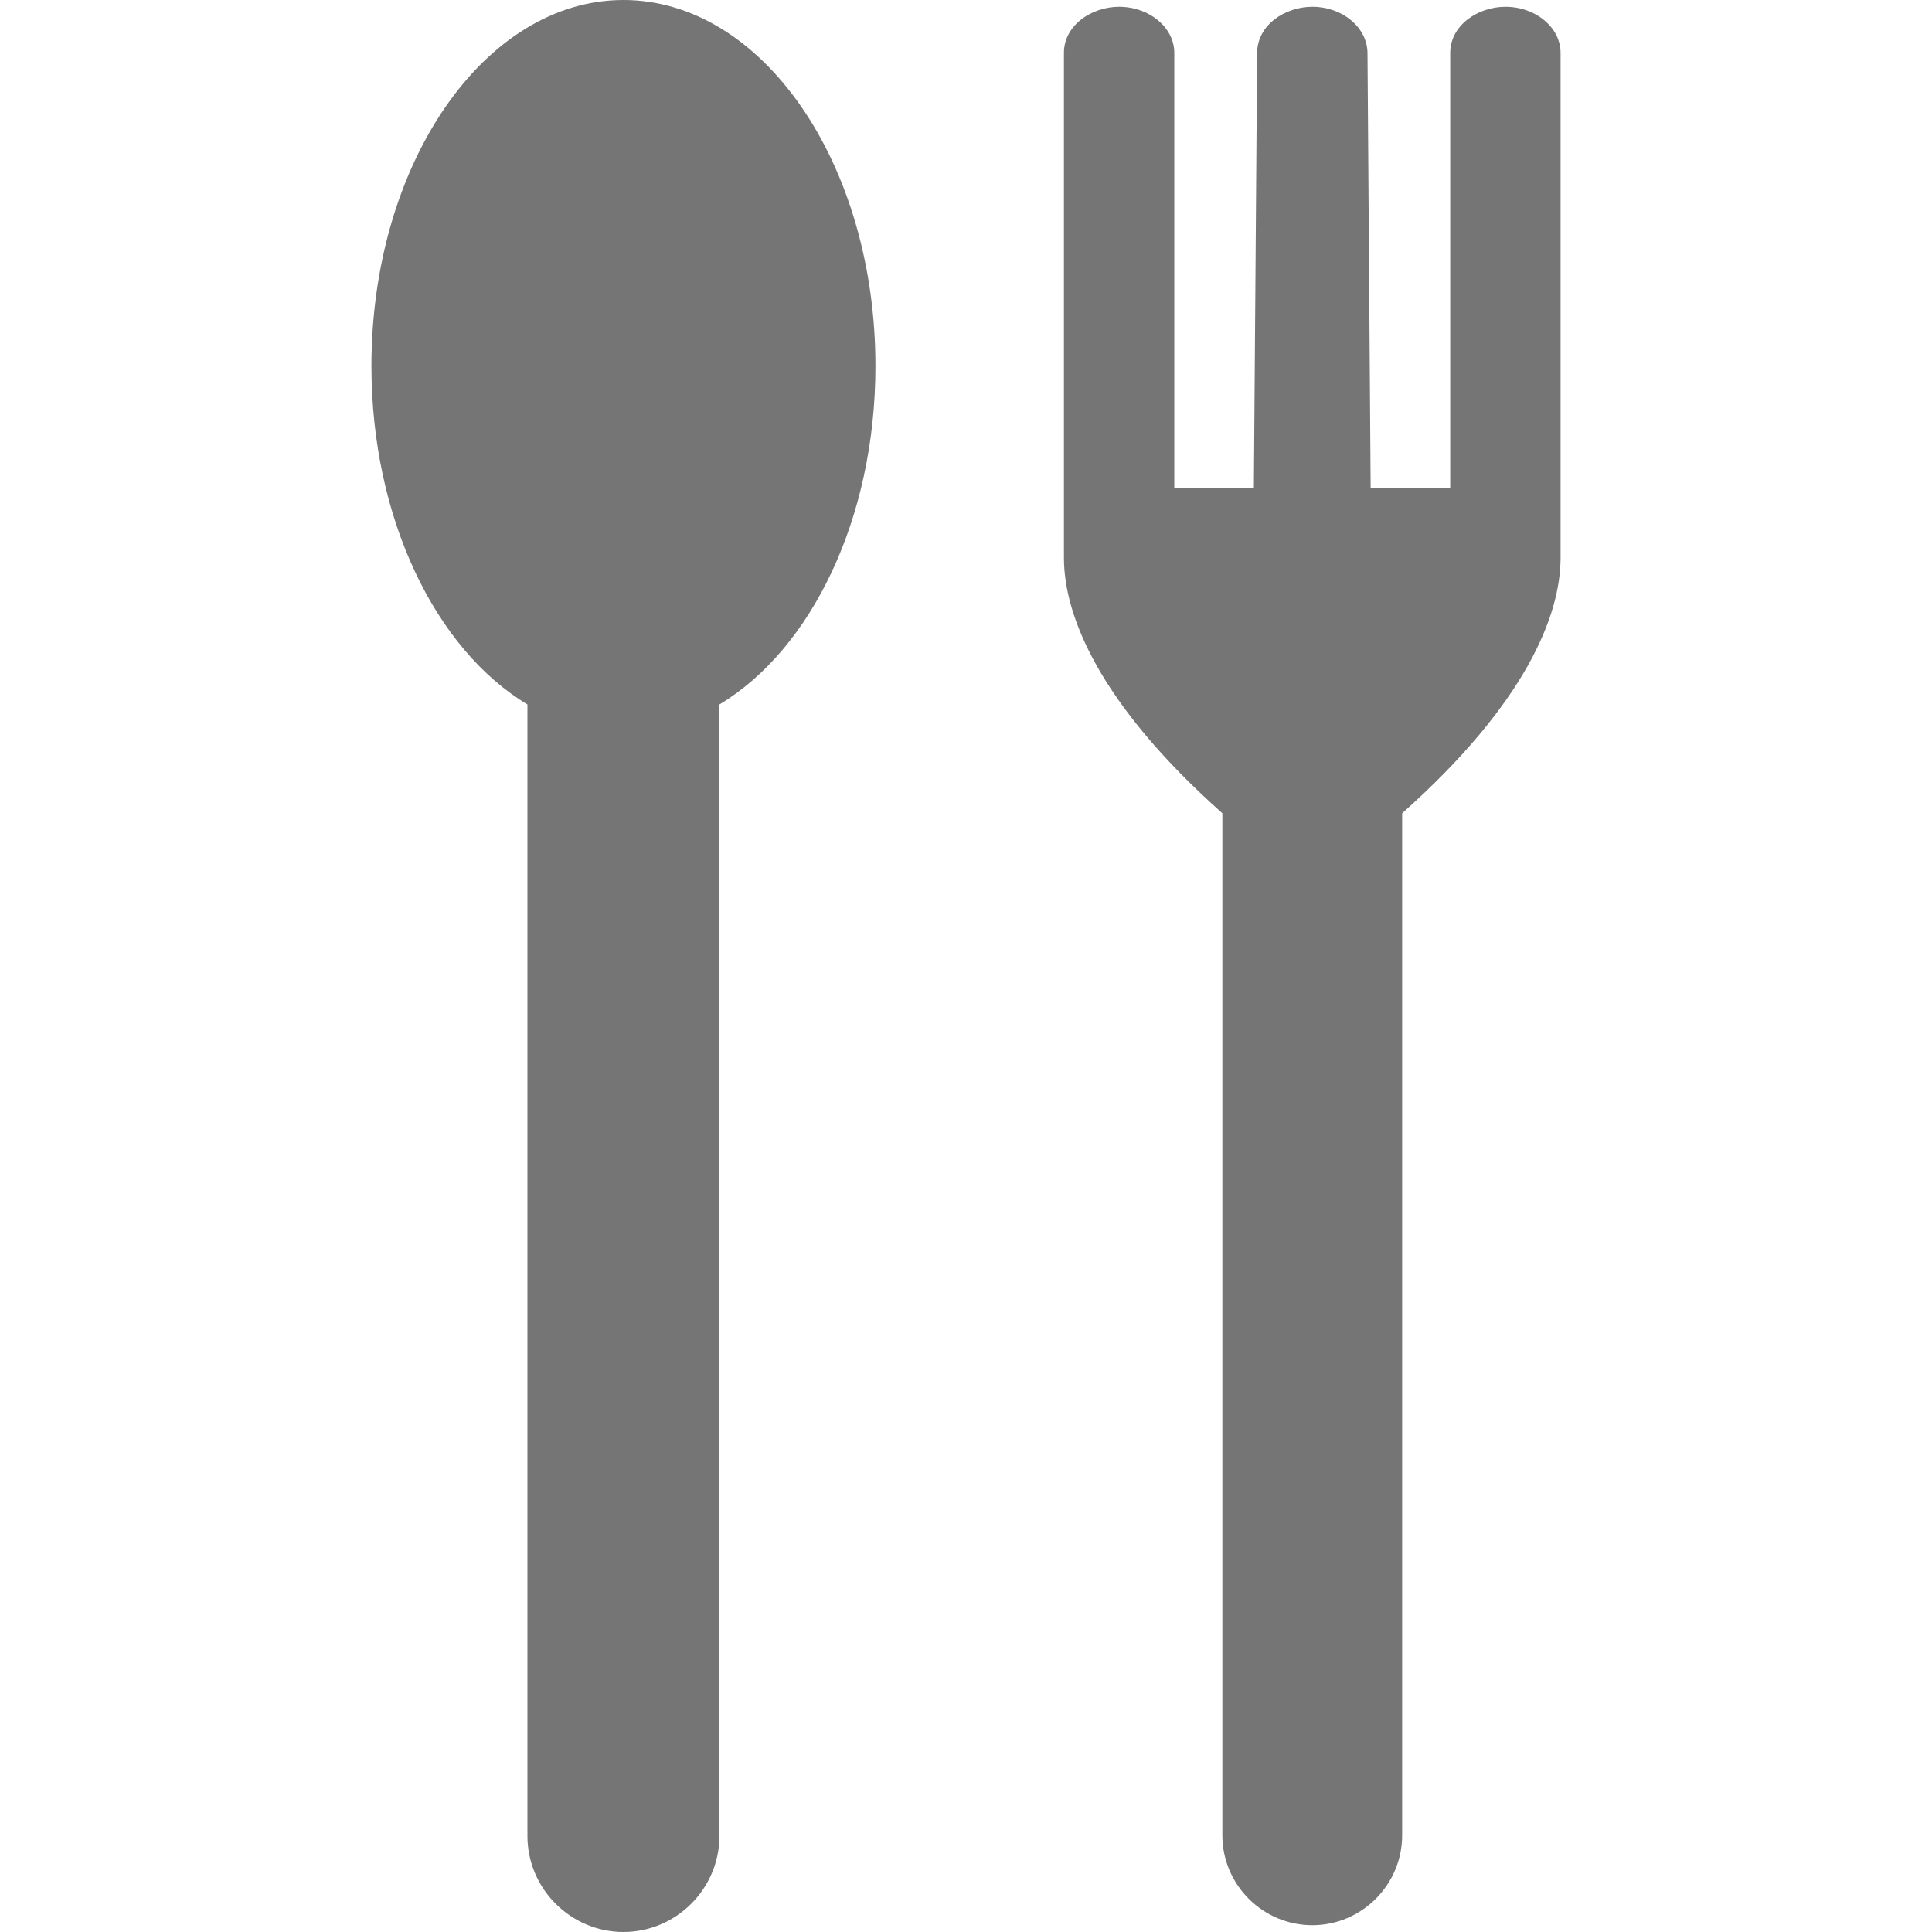 <svg width="16" height="16" viewBox="0 0 16 16" fill="none" xmlns="http://www.w3.org/2000/svg">
<g clip-path="url(#clip0_431_14951)">
<path fill-rule="evenodd" clip-rule="evenodd" d="M5.163 0C6.316 0 7.25 1.357 7.25 3.031C7.25 4.296 6.716 5.38 5.958 5.834V15.205C5.958 15.642 5.6 16 5.163 16C4.726 16 4.368 15.642 4.368 15.205V5.834C3.61 5.38 3.076 4.296 3.076 3.031C3.076 1.357 4.011 0 5.163 0Z" fill="#757575"/>
<path fill-rule="evenodd" clip-rule="evenodd" d="M10.123 6.735L10.123 15.2C10.123 15.609 10.458 15.944 10.868 15.944C11.277 15.944 11.612 15.609 11.612 15.2V6.735C12.631 5.828 12.924 5.1 12.924 4.619V0.438C12.924 0.228 12.719 0.056 12.467 0.056C12.241 0.056 12.01 0.208 12.01 0.438V4.039H11.351L11.325 0.438C11.323 0.228 11.119 0.056 10.868 0.056C10.64 0.056 10.412 0.208 10.411 0.438L10.384 4.039H9.725V0.438C9.725 0.228 9.519 0.056 9.268 0.056C9.041 0.056 8.811 0.208 8.811 0.438V4.619C8.811 5.1 9.104 5.828 10.123 6.735Z" fill="#757575"/>
</g>
<defs>
<clipPath id="clip0_431_14951">
<rect width="16" height="16" fill="white"/>
</clipPath>
</defs>
</svg>
